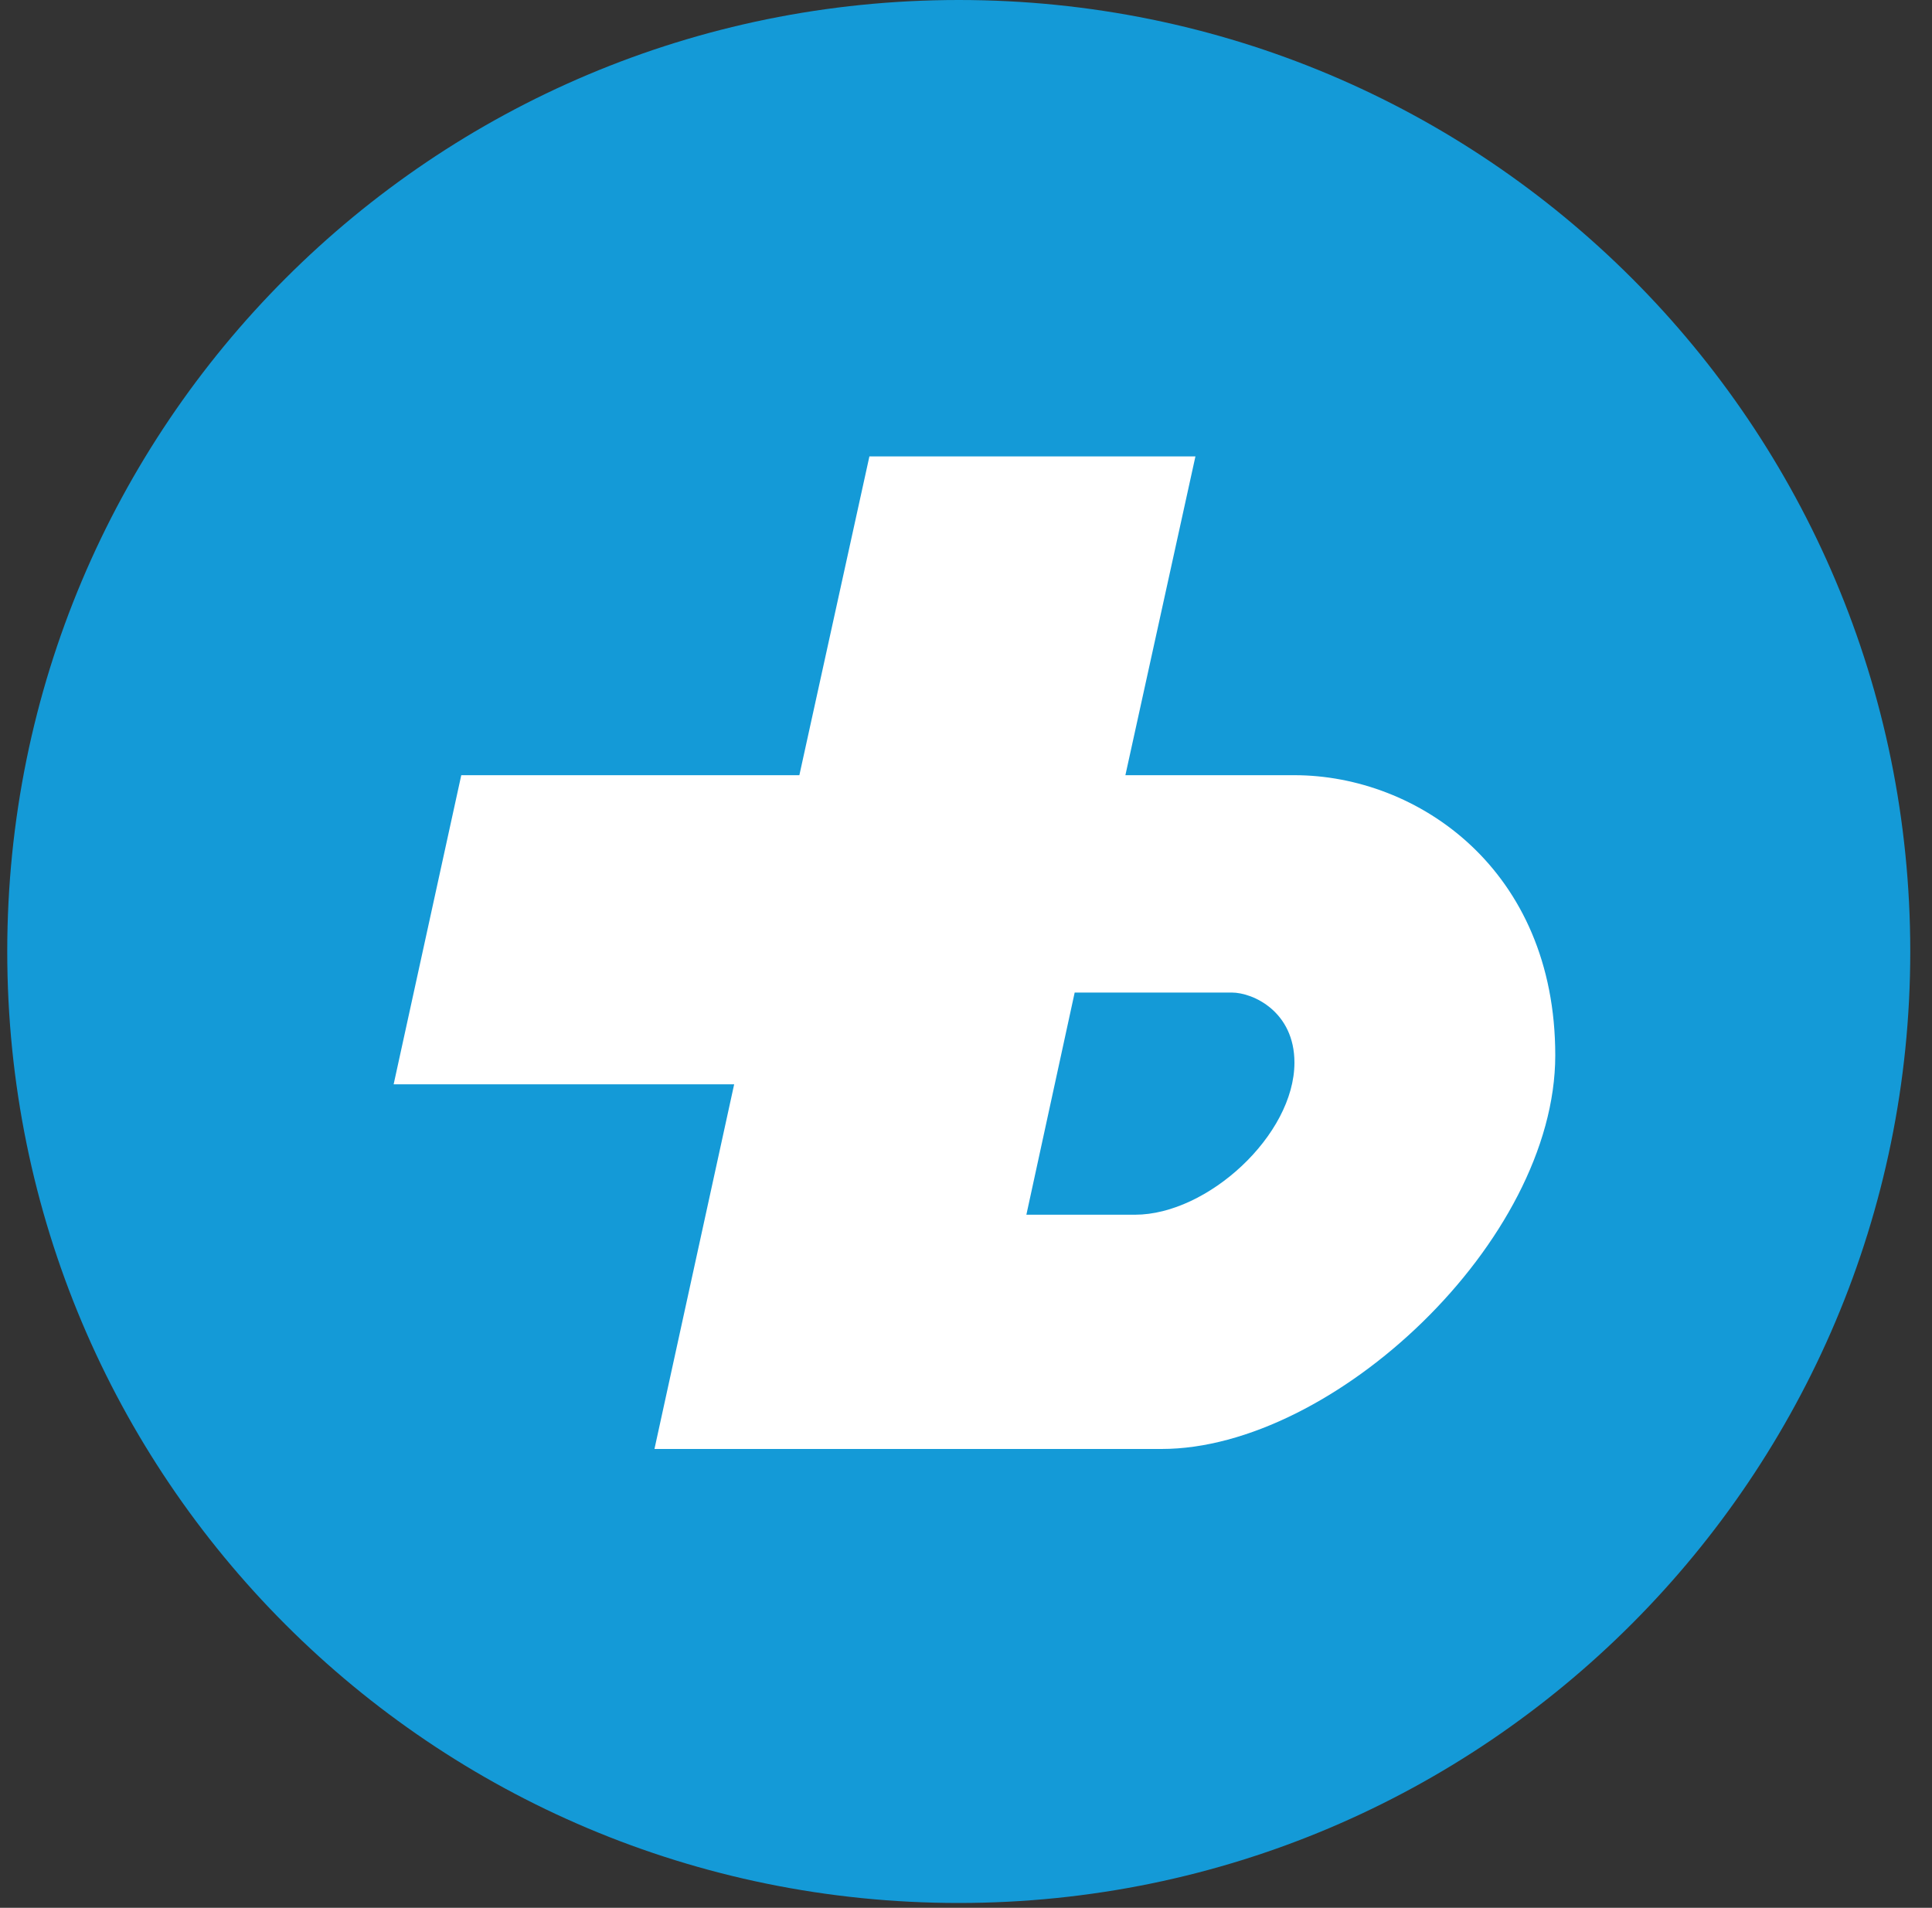 <svg xmlns="http://www.w3.org/2000/svg" version="1.1" xmlns:xlink="http://www.w3.org/1999/xlink" xmlns:svgjs="http://svgjs.dev/svgjs" width="80px" height="79px"><rect width="100%" height="100%" fill="#333333" stroke="none"/><svg width="80px" height="79px" viewBox="0 0 80 79" version="1.1" xmlns="http://www.w3.org/2000/svg" xmlns:xlink="http://www.w3.org/1999/xlink">
    <title>Group</title>
    <g id="SvgjsG1007" stroke="none" stroke-width="1" fill="none" fill-rule="evenodd">
        <g id="SvgjsG1006" transform="translate(0.3, 0)" fill-rule="nonzero">
            <path d="M78.8,39.4 C78.8,61.1 61.2,78.8 39.4,78.8 C17.6,78.8 0,61.2 0,39.4 C0,17.6 17.6,0 39.4,0 C61.2,0 78.8,17.6 78.8,39.4" id="SvgjsPath1005" fill="#149AD7"></path>
            <path d="M49.1,18.9 L35.7,18.9 L32.8,32.1 L18.8,32.1 L16,44.9 L30.1,44.9 L26.8,60 L47.8,60 C54.9,60 64.1,51.4 64.1,43.7 C64.1,36 58.4,32.1 53.3,32.1 L46.3,32.1 L49.2,18.9 L49.1,18.9 M44.2,41.1 L50.7,41.1 C51.6,41.1 53.3,41.9 53.3,44 C53.3,47 49.7,50.3 46.7,50.3 L42.2,50.3 L44.2,41.1" id="SvgjsPath1004" fill="#FFFFFF"></path>
        </g>
    </g>
</svg><style>@media (prefers-color-scheme: light) { :root { filter: none; } }
@media (prefers-color-scheme: dark) { :root { filter: none; } }
</style></svg>